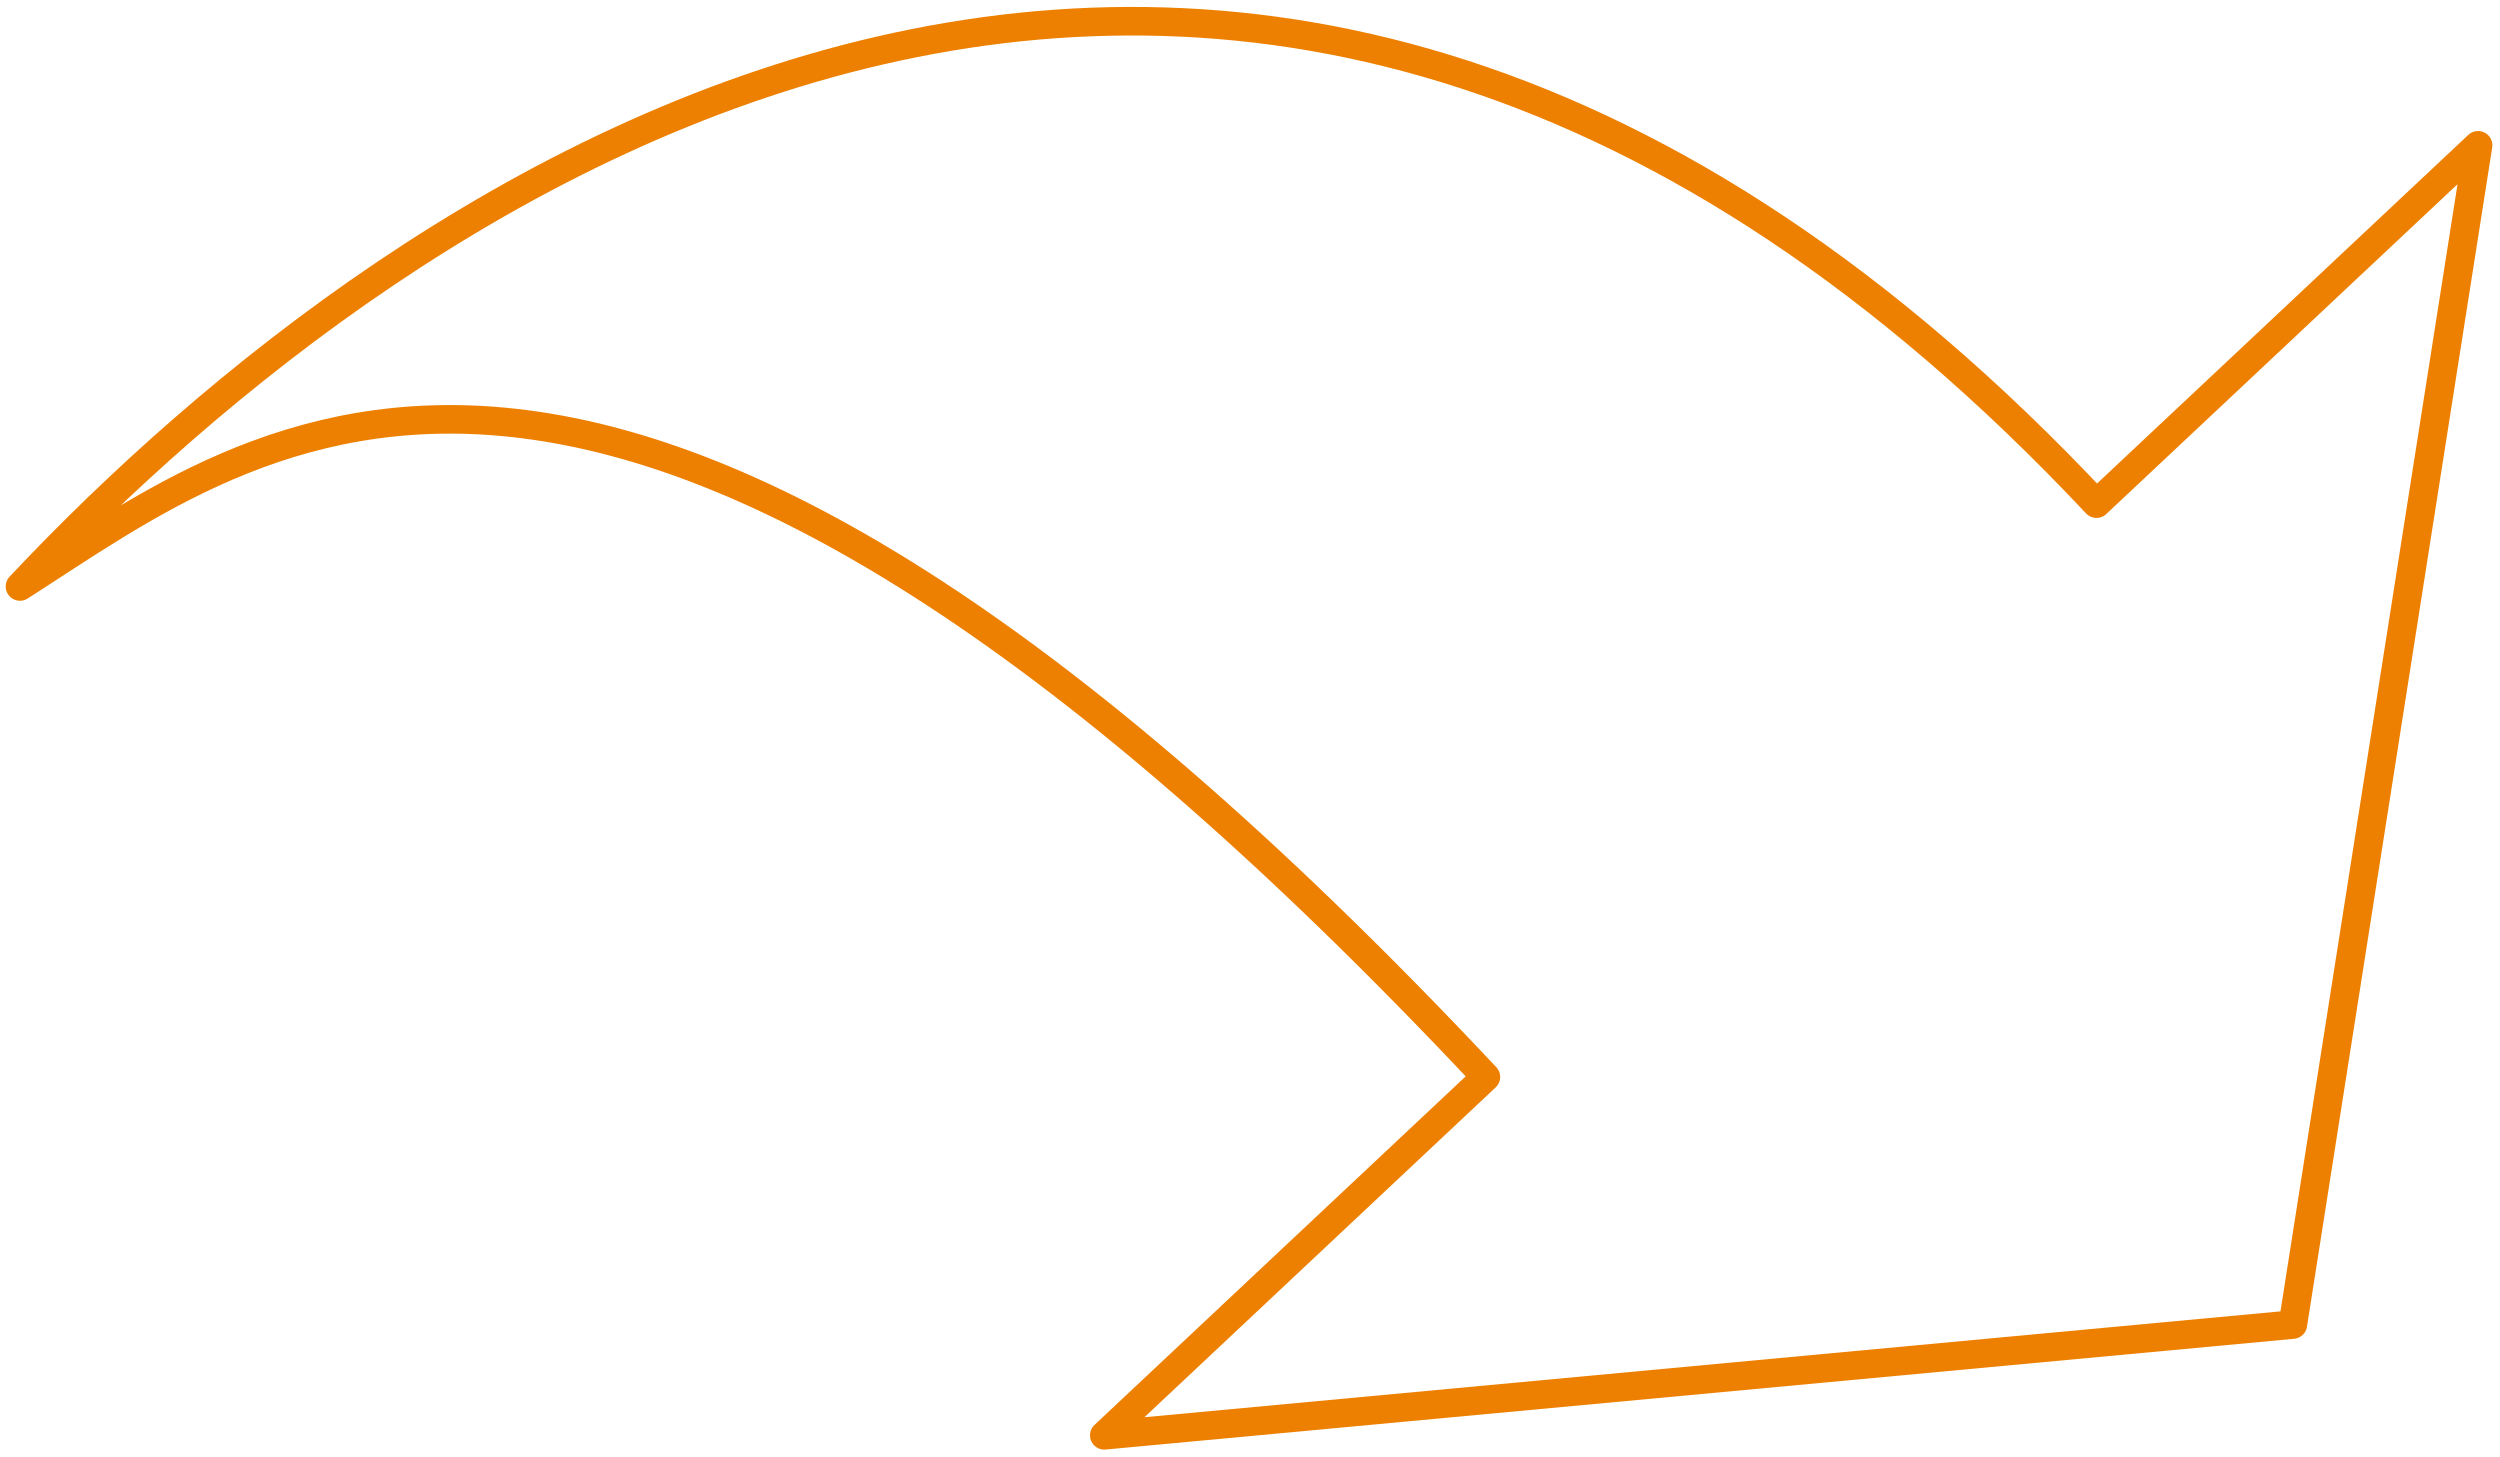 <svg width="175" height="102" viewBox="0 0 175 102" fill="none" xmlns="http://www.w3.org/2000/svg">
<path d="M160.5 92.719L173.466 10.171L146.753 35.255C86.789 -28.605 28.166 12.58 1.398 41.053C18.262 30.265 42.483 9.862 104.013 75.388L77.301 100.472L160.5 92.719Z" stroke="#ED8000" stroke-width="2" stroke-linecap="round" stroke-linejoin="round"/>
</svg>
